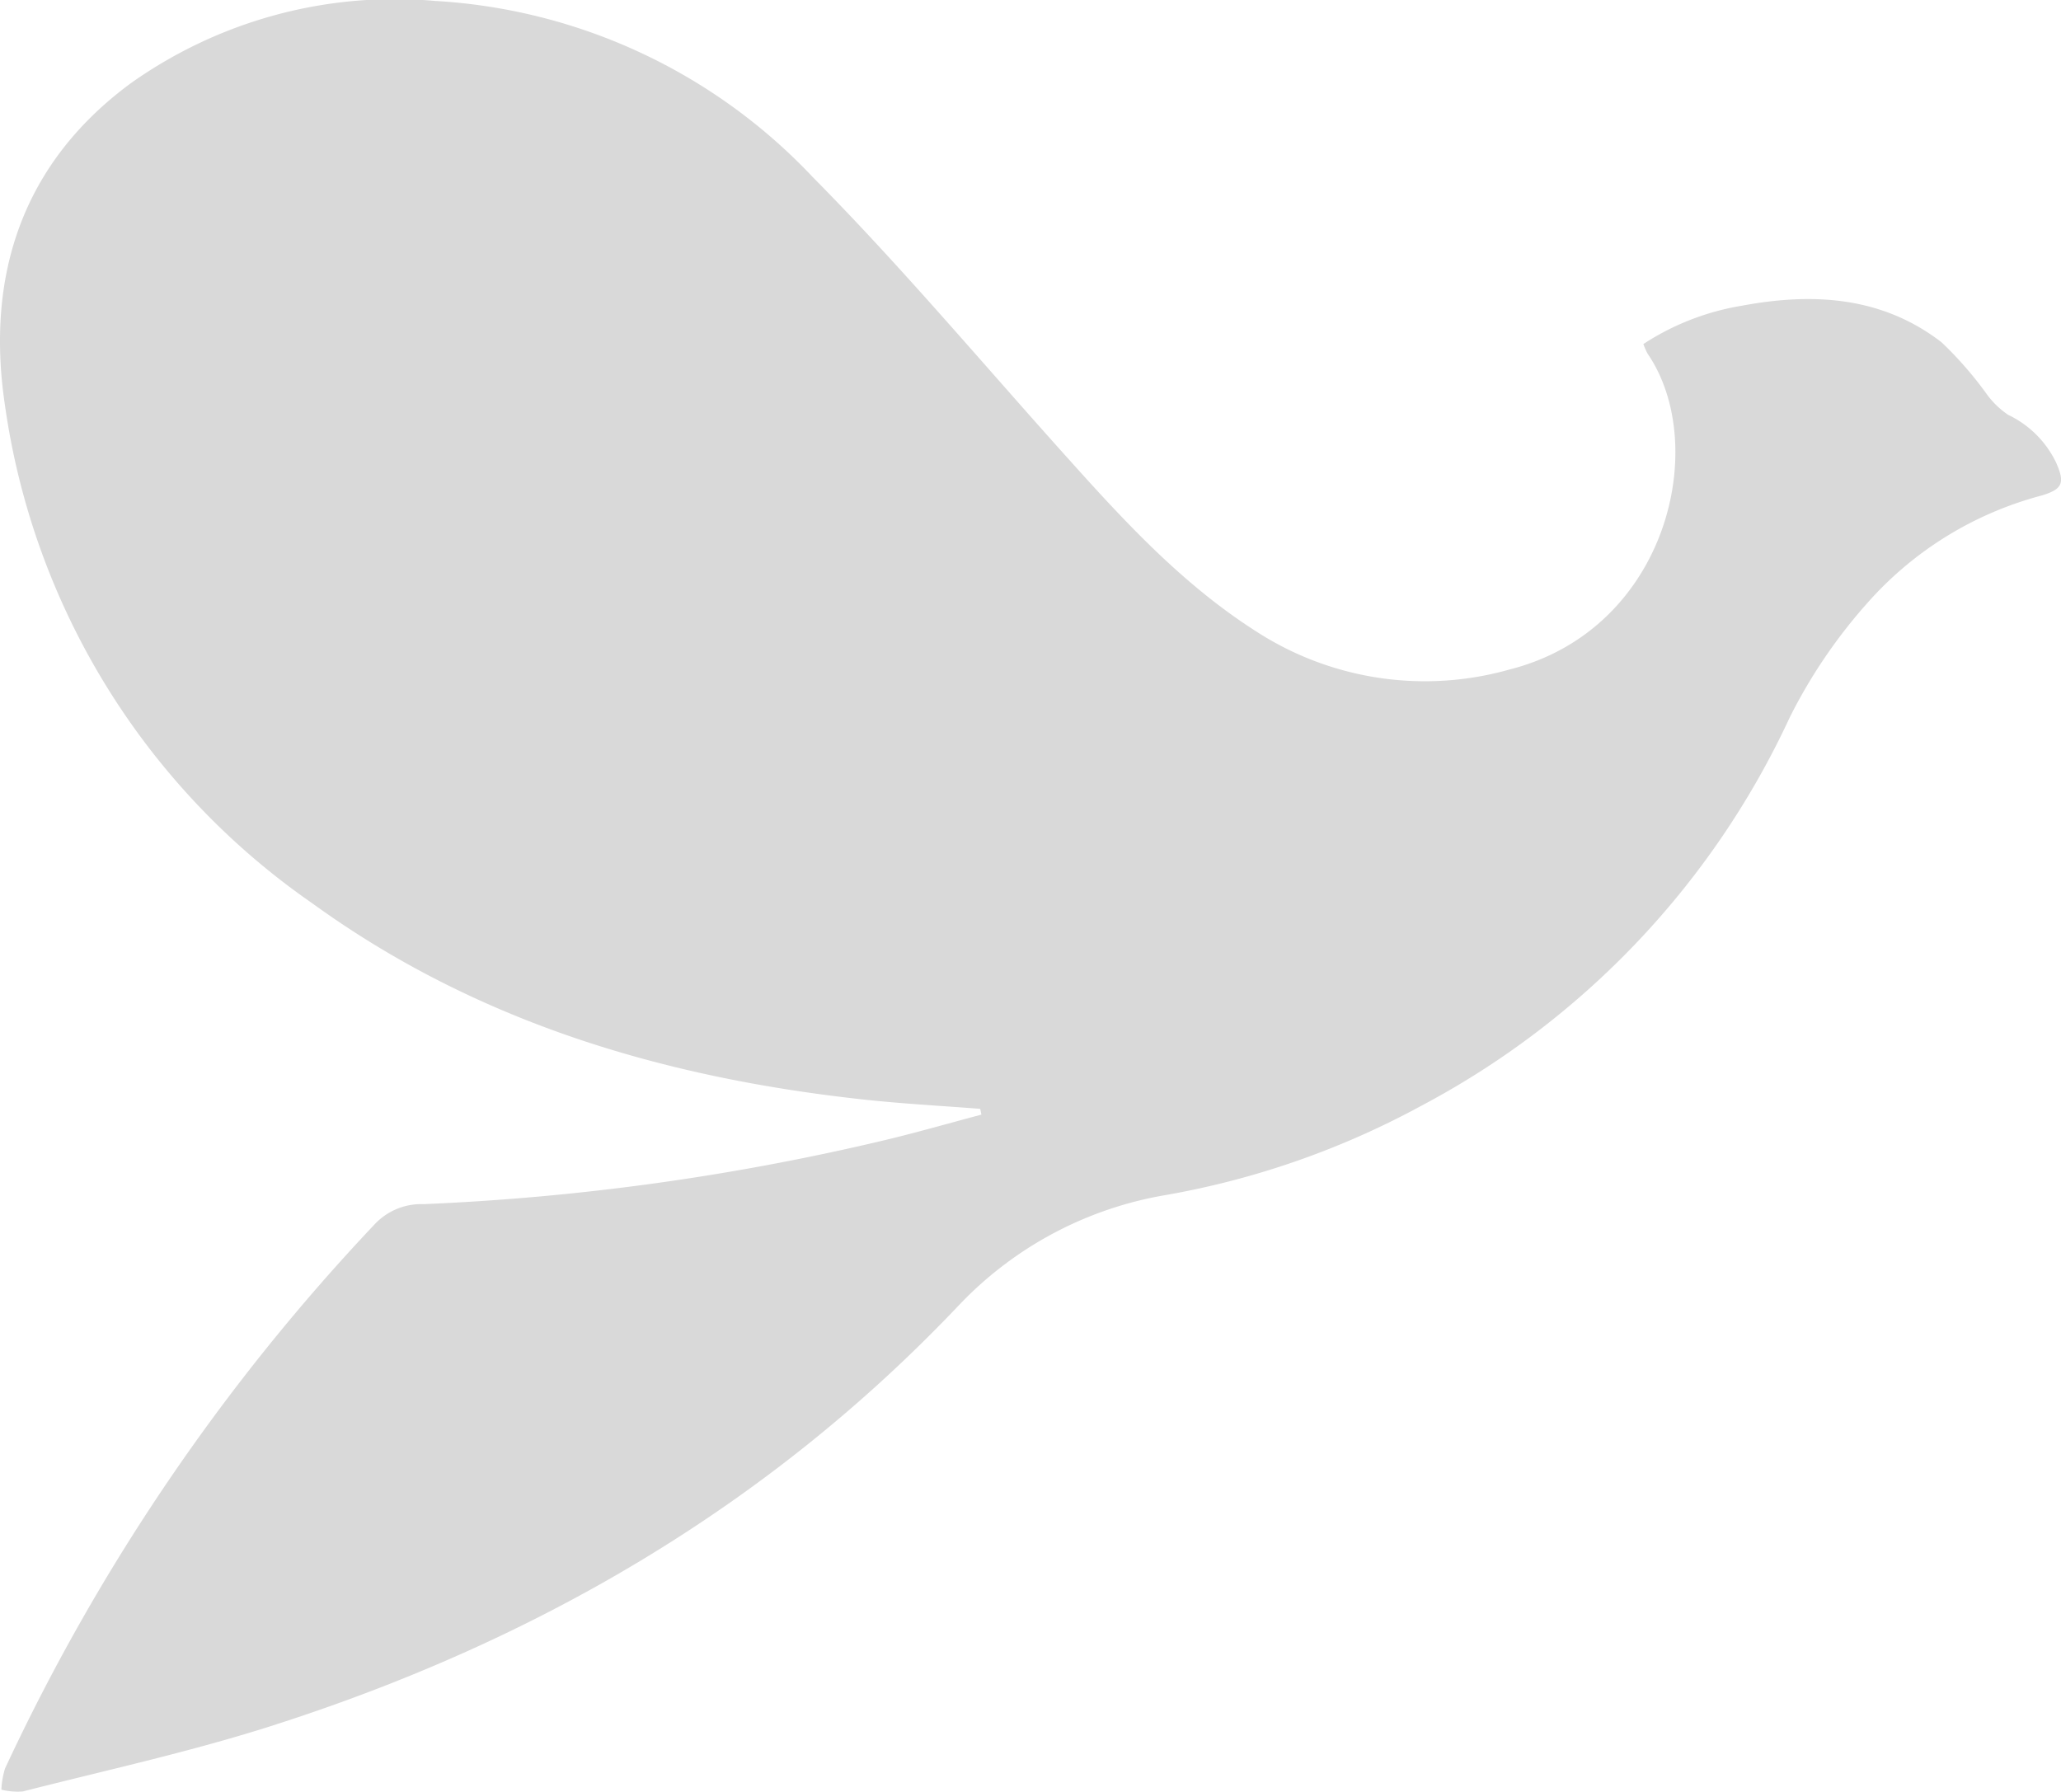 <svg id="Group_10825" data-name="Group 10825" xmlns="http://www.w3.org/2000/svg" xmlns:xlink="http://www.w3.org/1999/xlink" width="98.3" height="85.481" viewBox="0 0 98.3 85.481">
  <defs>
    <clipPath id="clip-path">
      <rect id="Rectangle_150" data-name="Rectangle 150" width="98.3" height="85.481" fill="#d9d9d9"/>
    </clipPath>
  </defs>
  <g id="Group_127" data-name="Group 127" clip-path="url(#clip-path)">
    <path id="Path_512" data-name="Path 512" d="M46.753,52.894c-1.854-.145-3.714-.243-5.562-.444-9.5-1.033-18.452-3.677-26.287-9.354A34.816,34.816,0,0,1,.241,19.363c-.941-6.227.834-11.59,6-15.394A21.757,21.757,0,0,1,20.763.045,26.861,26.861,0,0,1,38.769,8.453c4.1,4.141,7.872,8.618,11.766,12.966,2.85,3.182,5.7,6.347,9.346,8.679a14.809,14.809,0,0,0,12.108,1.841c7.555-1.912,9.584-10.693,6.6-15.059a3.159,3.159,0,0,1-.208-.468,12.2,12.2,0,0,1,4.705-1.83c3.385-.631,6.671-.446,9.514,1.743a17.575,17.575,0,0,1,2.181,2.507,4.107,4.107,0,0,0,1,.958,4.843,4.843,0,0,1,2.275,2.253c.438.981.342,1.286-.68,1.594a16.809,16.809,0,0,0-8.308,5.124,25.078,25.078,0,0,0-3.7,5.448,39.958,39.958,0,0,1-17.618,18.56A39.921,39.921,0,0,1,55.635,57a17.644,17.644,0,0,0-9.863,5.223C36.582,71.934,25.4,78.382,12.752,82.391,8.925,83.6,4.983,84.462,1.087,85.456A3.192,3.192,0,0,1,.066,85.37,4.05,4.05,0,0,1,.24,84.36,97.9,97.9,0,0,1,17.918,58.35a3.04,3.04,0,0,1,2.284-.91A116,116,0,0,0,42.02,54.43c1.606-.377,3.193-.838,4.788-1.26l-.055-.275" transform="translate(0 0)" fill="#d9d9d9"/>
  </g>
</svg>
